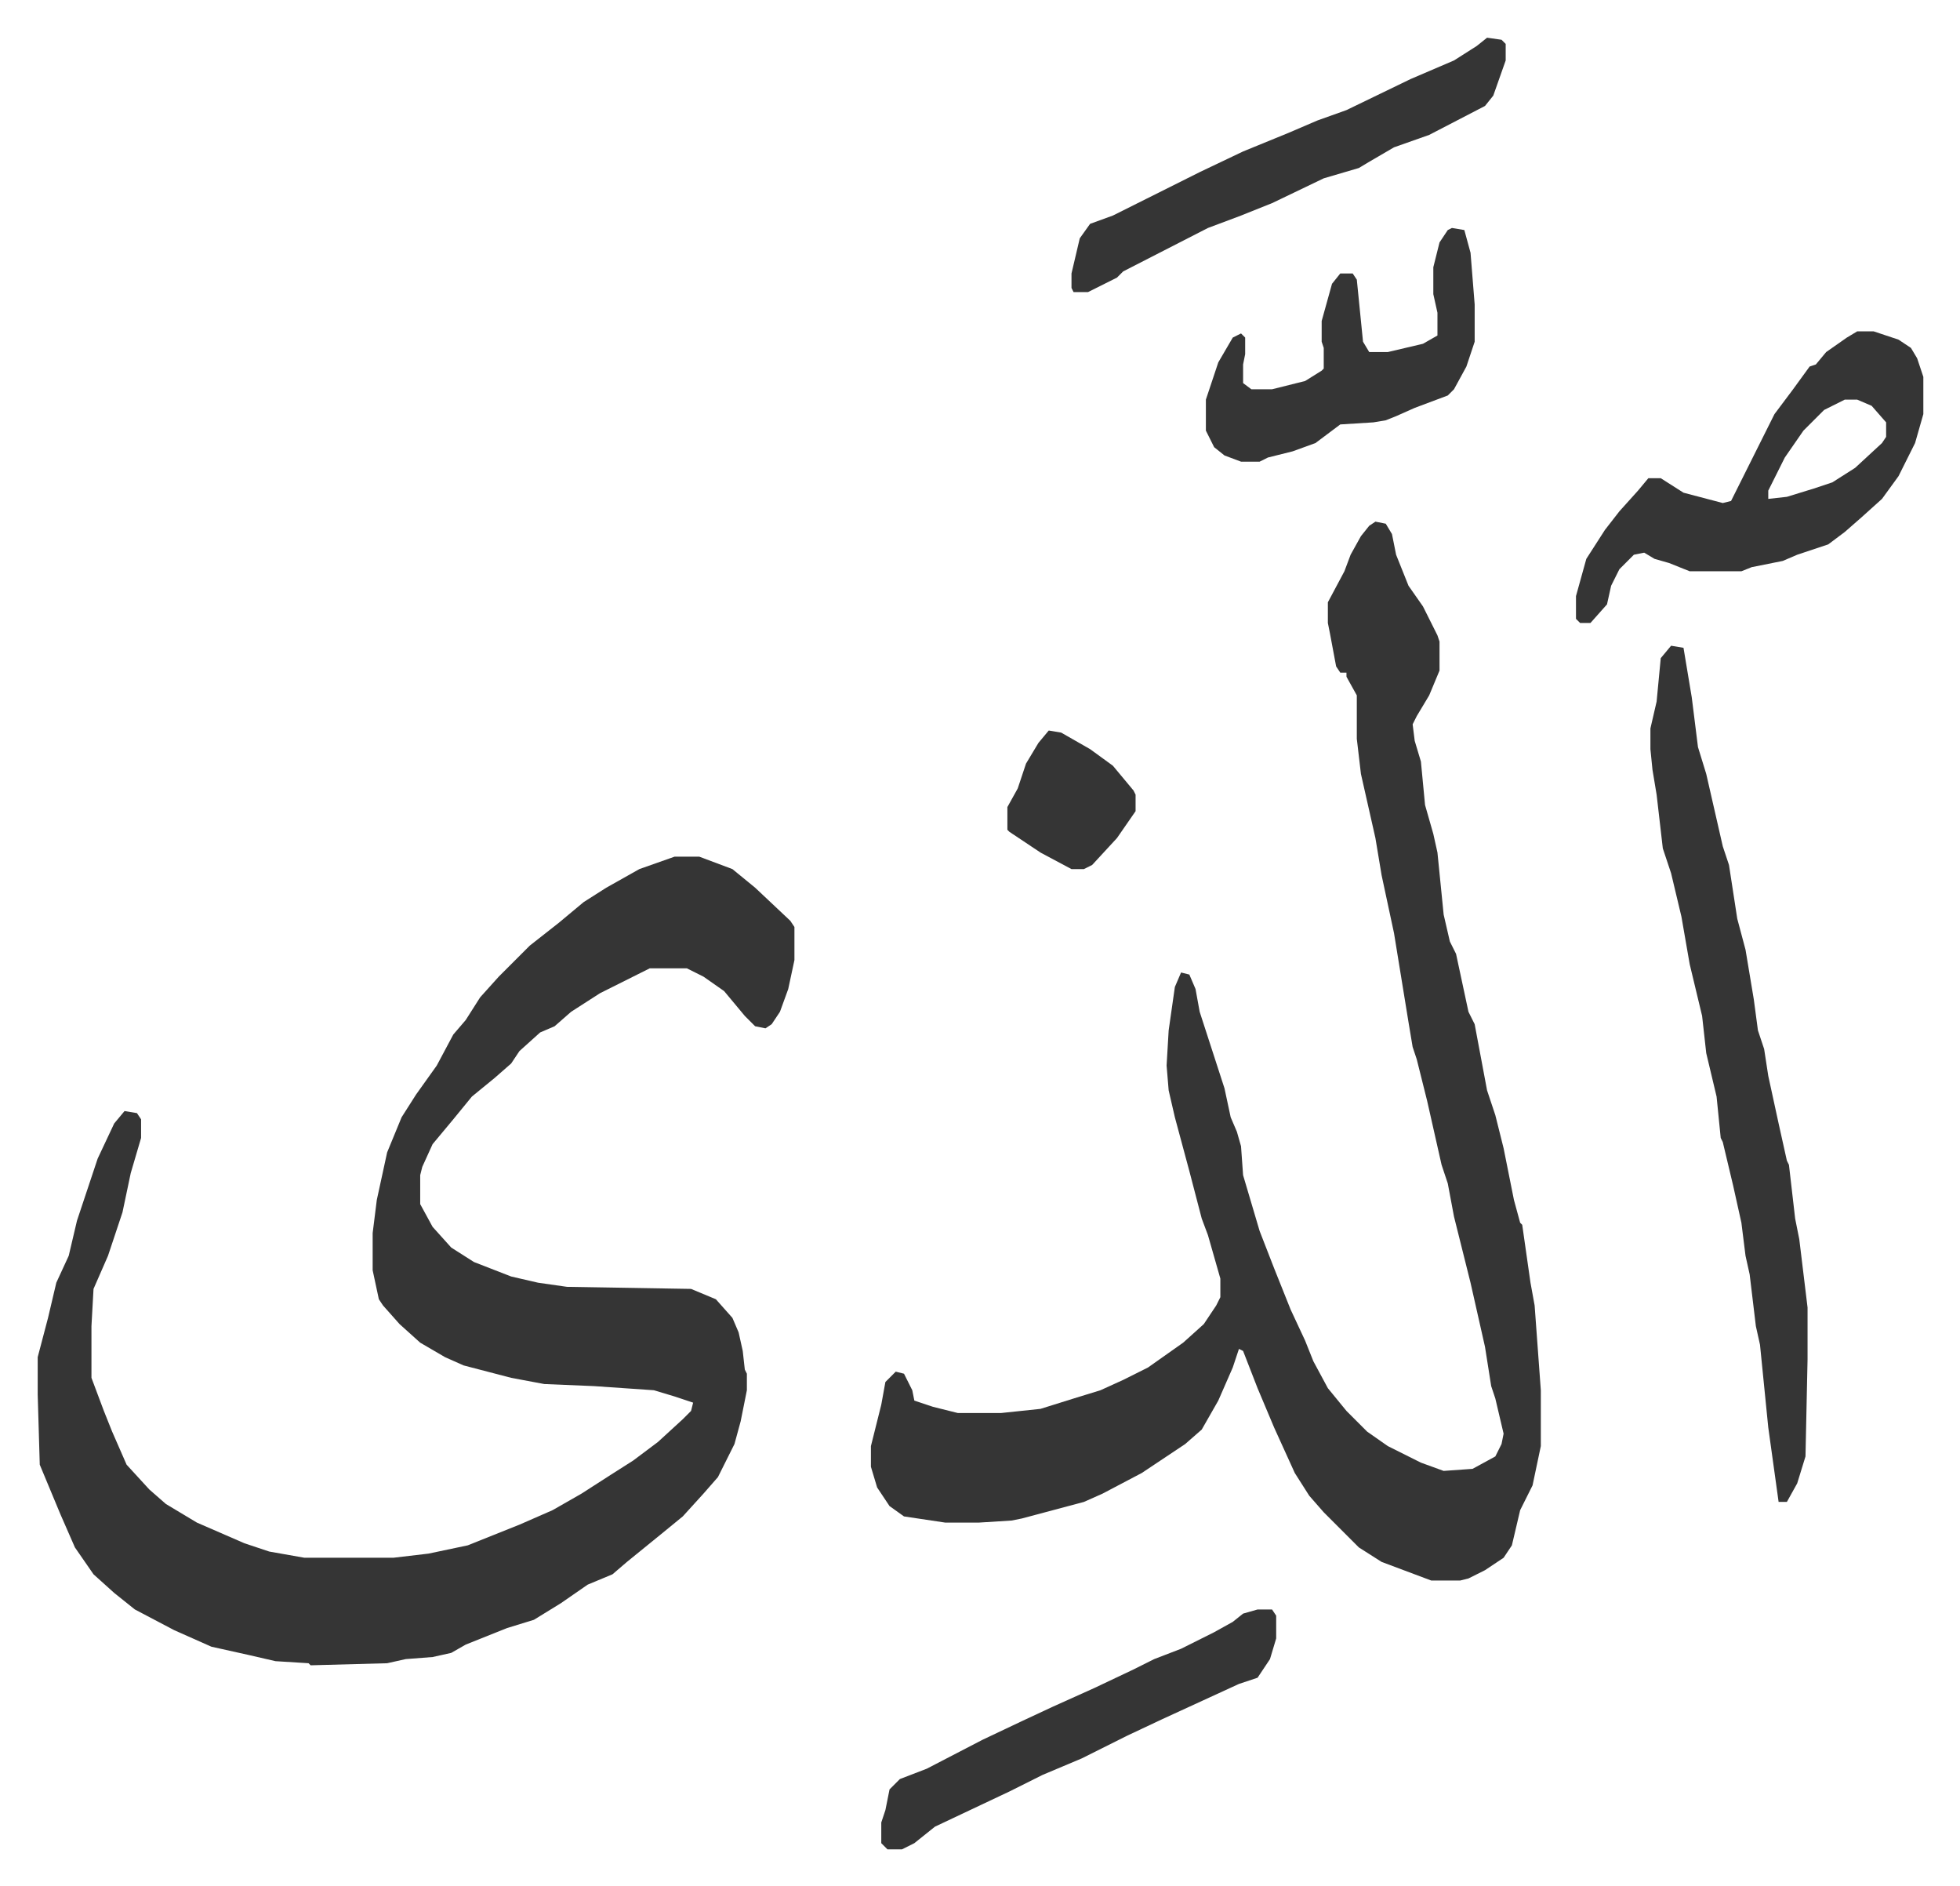 <svg xmlns="http://www.w3.org/2000/svg" role="img" viewBox="-18.23 244.77 947.96 911.96"><path fill="#353535" id="rule_normal" d="M308 659h12l16 6 11 9 17 16 2 3v16l-3 14-4 11-4 6-3 2-5-1-5-5-10-12-10-7-8-4h-18l-24 12-14 9-8 7-7 3-10 9-4 6-8 7-11 9-9 11-10 12-5 11-1 4v14l6 11 9 10 11 7 18 7 13 3 14 2 60 1 12 5 8 9 3 7 2 9 1 9 1 2v8l-3 15-3 11-8 16-7 8-10 11-11 9-16 13-7 6-12 5-13 9-13 8-13 4-20 8-7 4-9 2-13 1-9 2-37 1-1-1-16-1-13-3-18-4-18-8-19-10-10-8-10-9-9-13-7-16-10-24-1-34v-18l5-19 4-17 6-13 4-17 10-30 8-17 5-6 6 1 2 3v9l-5 17-4 19-3 9-4 12-7 16-1 18v25l6 16 4 10 7 16 11 12 8 7 15 9 23 10 12 4 17 3h43l17-2 19-4 25-10 16-7 14-8 14-9 11-7 12-9 12-11 4-4 1-4-9-3-10-3-29-2-24-1-16-3-23-6-9-4-12-7-10-9-8-9-2-3-3-14v-18l2-16 5-23 7-17 7-11 10-14 8-15 6-7 7-11 9-10 15-15 14-11 12-10 11-7 16-9zm339-162l5 1 3 5 2 10 6 15 7 10 7 14 1 3v14l-5 12-6 10-2 4 1 8 3 10 2 21 4 14 2 9 3 30 3 13 3 6 6 28 3 6 3 16 3 16 4 12 4 16 5 25 3 11 1 1 4 28 2 11 3 41v27l-4 19-6 12-4 17-4 6-9 6-8 4-4 1h-14l-24-9-11-7-17-17-7-8-7-11-10-22-8-19-7-18-2-1-3 9-7 16-8 14-8 7-21 14-19 10-9 4-30 8-5 1-16 1h-16l-20-3-7-5-6-9-3-10v-10l5-20 2-11 5-5 4 1 4 8 1 5 9 3 12 3h21l19-2 16-5 13-4 11-5 12-6 17-12 10-9 6-9 2-4v-9l-6-21-3-8-6-23-7-26-3-13-1-12 1-17 3-21 3-7 4 1 3 7 2 11 12 37 3 14 3 7 2 7 1 14 8 27 7 18 8 20 7 15 4 10 7 13 9 11 10 10 10 7 16 8 11 4 14-1 11-6 3-6 1-5-4-17-2-6-3-19-7-31-8-32-3-16-3-9-7-31-5-20-2-6-2-12-7-43-6-28-3-18-7-31-2-17v-21l-5-9v-2h-3l-2-3-3-16-1-5v-10l8-15 3-8 5-9 4-5zm143 60l6 1 4 24 3 24 4 13 8 35 3 9 4 26 4 15 4 24 2 15 3 9 2 13 5 23 4 18 1 2 3 26 2 10 4 33v25l-1 47-4 13-5 9h-4l-5-36-4-40-2-9-3-25-2-9-2-16-4-18-5-21-1-2-2-20-5-21-2-18-6-25-4-23-5-21-4-12-3-26-2-12-1-10v-10l3-13 2-21zm90-152h8l12 4 6 4 3 5 3 9v18l-4 14-8 16-8 11-10 9-8 7-8 6-15 5-7 3-15 3-5 2h-25l-10-4-7-2-5-3-5 1-7 7-4 8-2 9-8 9h-5l-2-2v-11l5-18 9-14 7-9 9-10 5-6h6l11 7 19 5 4-1 14-28 7-14 9-12 8-11 3-1 5-6 10-7zm-6 33l-10 5-10 10-9 13-8 16v4l9-1 13-4 9-3 11-7 13-12 2-3v-7l-7-8-7-3zM701 263l7 1 2 2v8l-6 17-4 5-27 14-17 6-12 7-5 3-17 5-25 12-15 6-16 6-41 21-3 3-14 7h-7l-1-2v-7l4-17 5-7 11-4 16-8 26-13 21-10 22-9 14-6 14-5 31-15 21-9 11-7zm-17 92l6 1 3 11 2 25v18l-4 12-6 11-3 3-16 6-9 4-5 2-6 1-16 1-12 9-11 4-12 3-4 2h-9l-8-3-5-4-4-8v-15l6-18 7-12 4-2 2 2v8l-1 5v9l4 3h10l16-4 8-5 1-1v-10l-1-3v-10l5-18 4-5h6l2 3 3 30 3 5h9l17-4 7-4v-11l-2-9v-13l3-12 4-6zm-94 668h7l2 3v11l-3 10-6 9-9 3-37 17-17 8-12 6-10 5-19 8-16 8-36 17-10 8-6 3h-7l-3-3v-10l2-6 2-10 5-5 13-5 27-14 19-9 15-7 20-9 19-9 10-5 13-5 16-8 9-5 5-4zM489 598l6 1 14 8 11 8 10 12 1 2v8l-9 13-12 13-4 2h-6l-15-8-15-10-1-1v-11l5-9 4-12 6-10z"/></svg>
